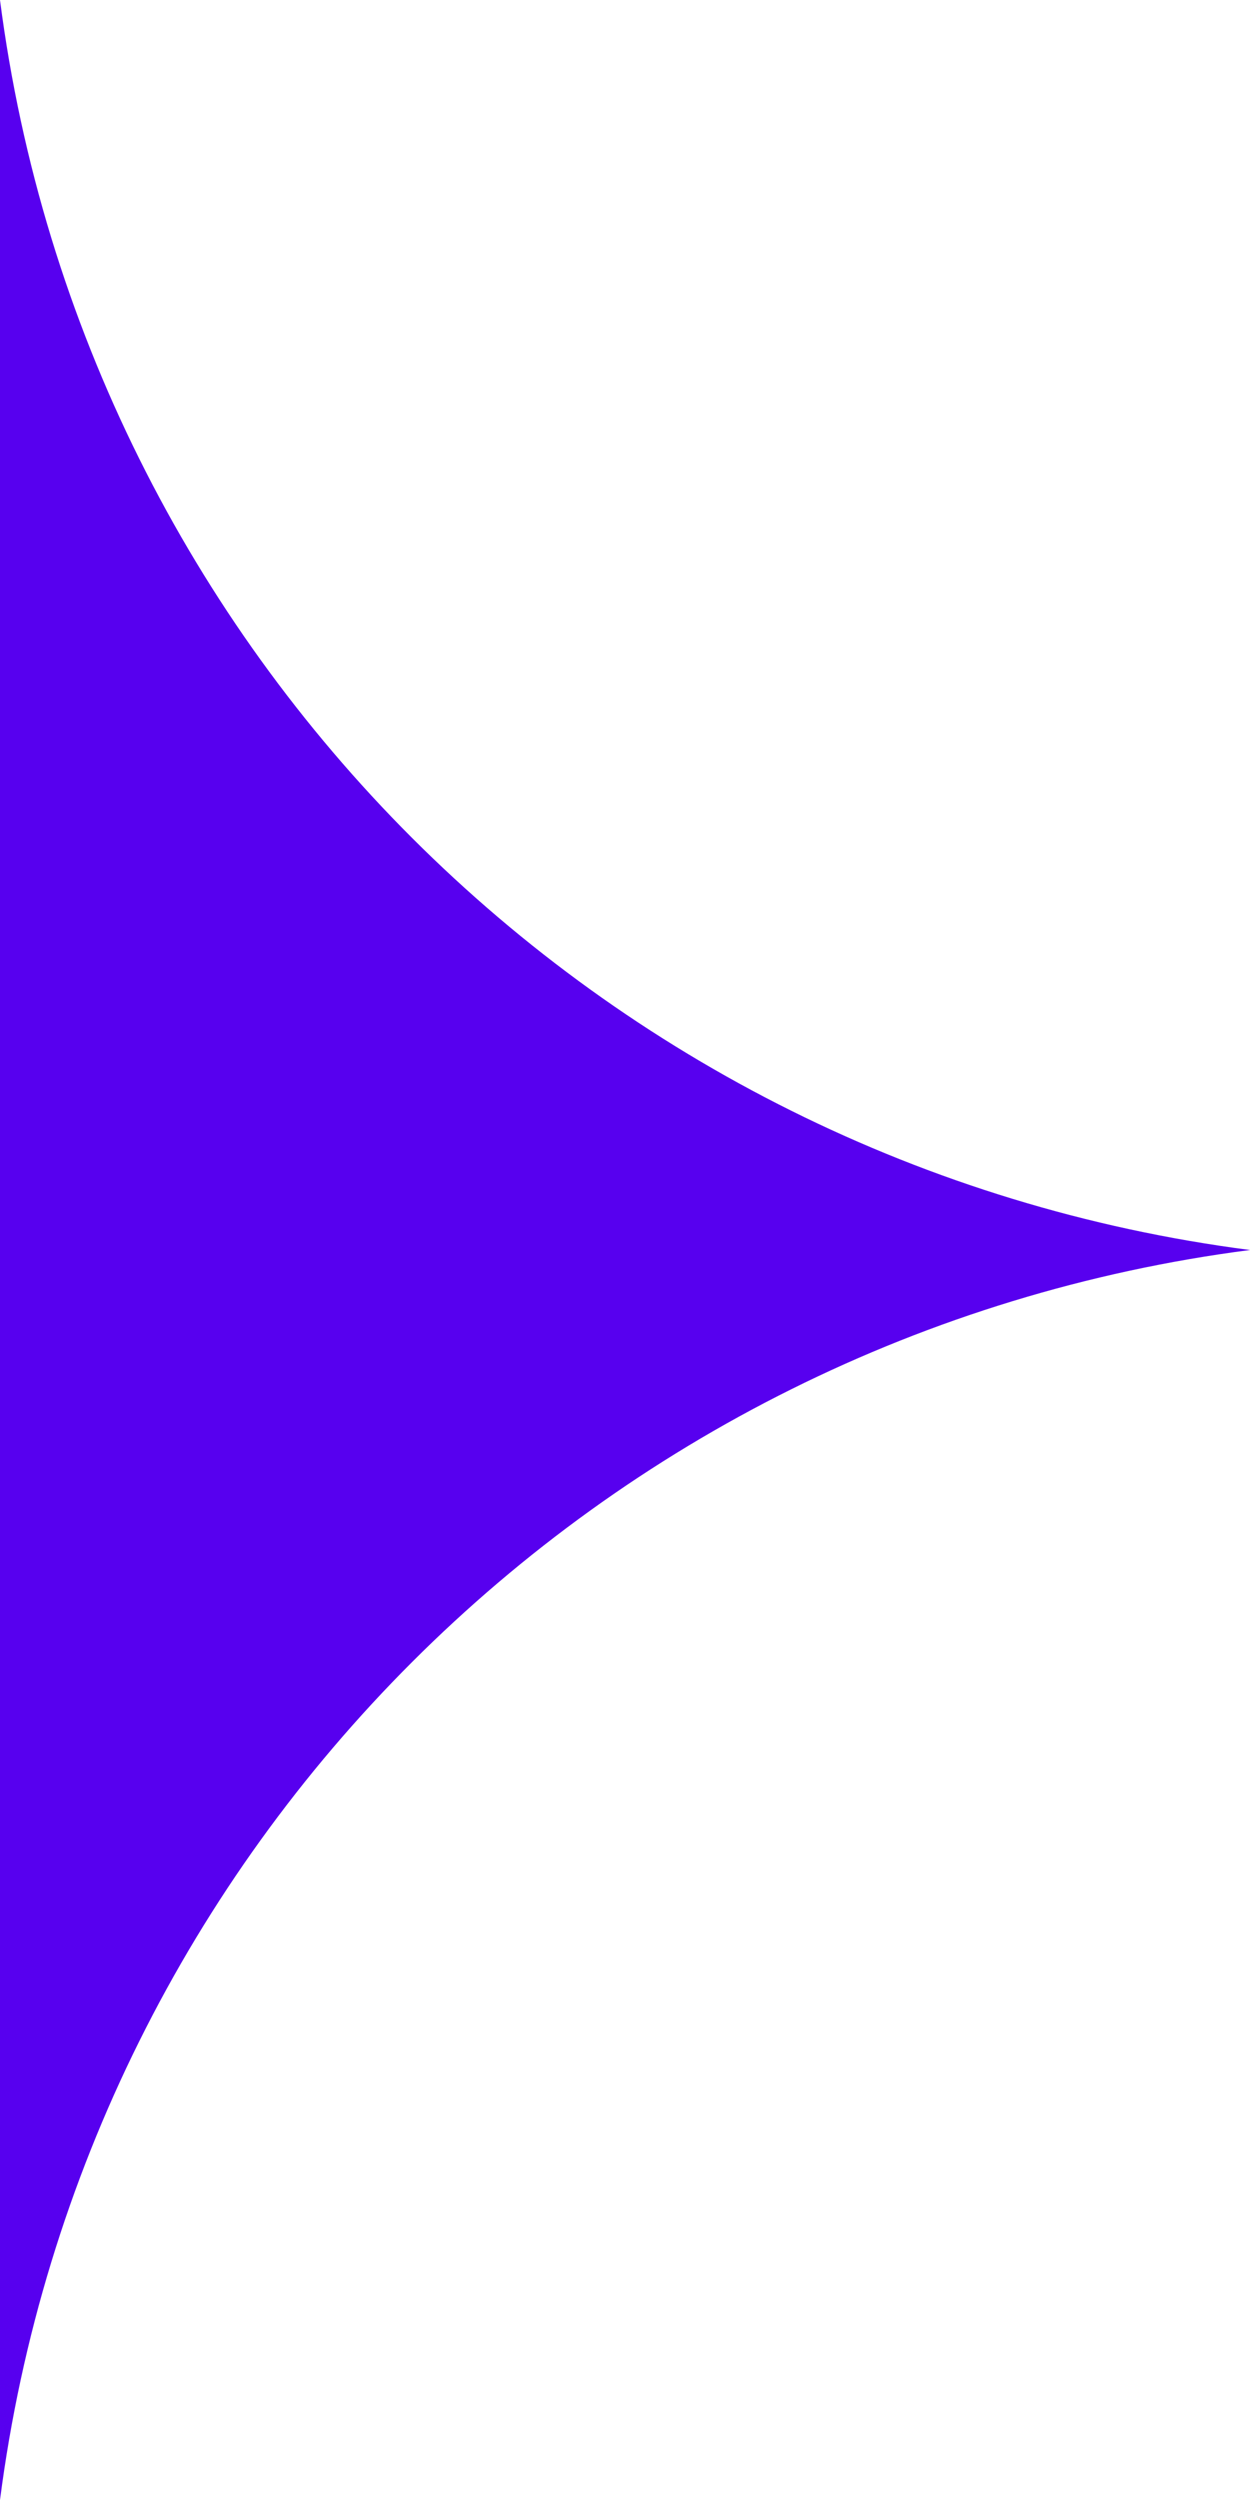 <svg width="12" height="24" viewBox="0 0 12 24" fill="none" xmlns="http://www.w3.org/2000/svg">
<path d="M0 0C0.81 6.261 5.739 11.19 12 12C5.739 12.81 0.81 17.739 0 24C-0.81 17.739 -5.739 12.81 -12 12C-5.739 11.19 -0.81 6.261 0 0Z" fill="#5700EF"/>
</svg>
